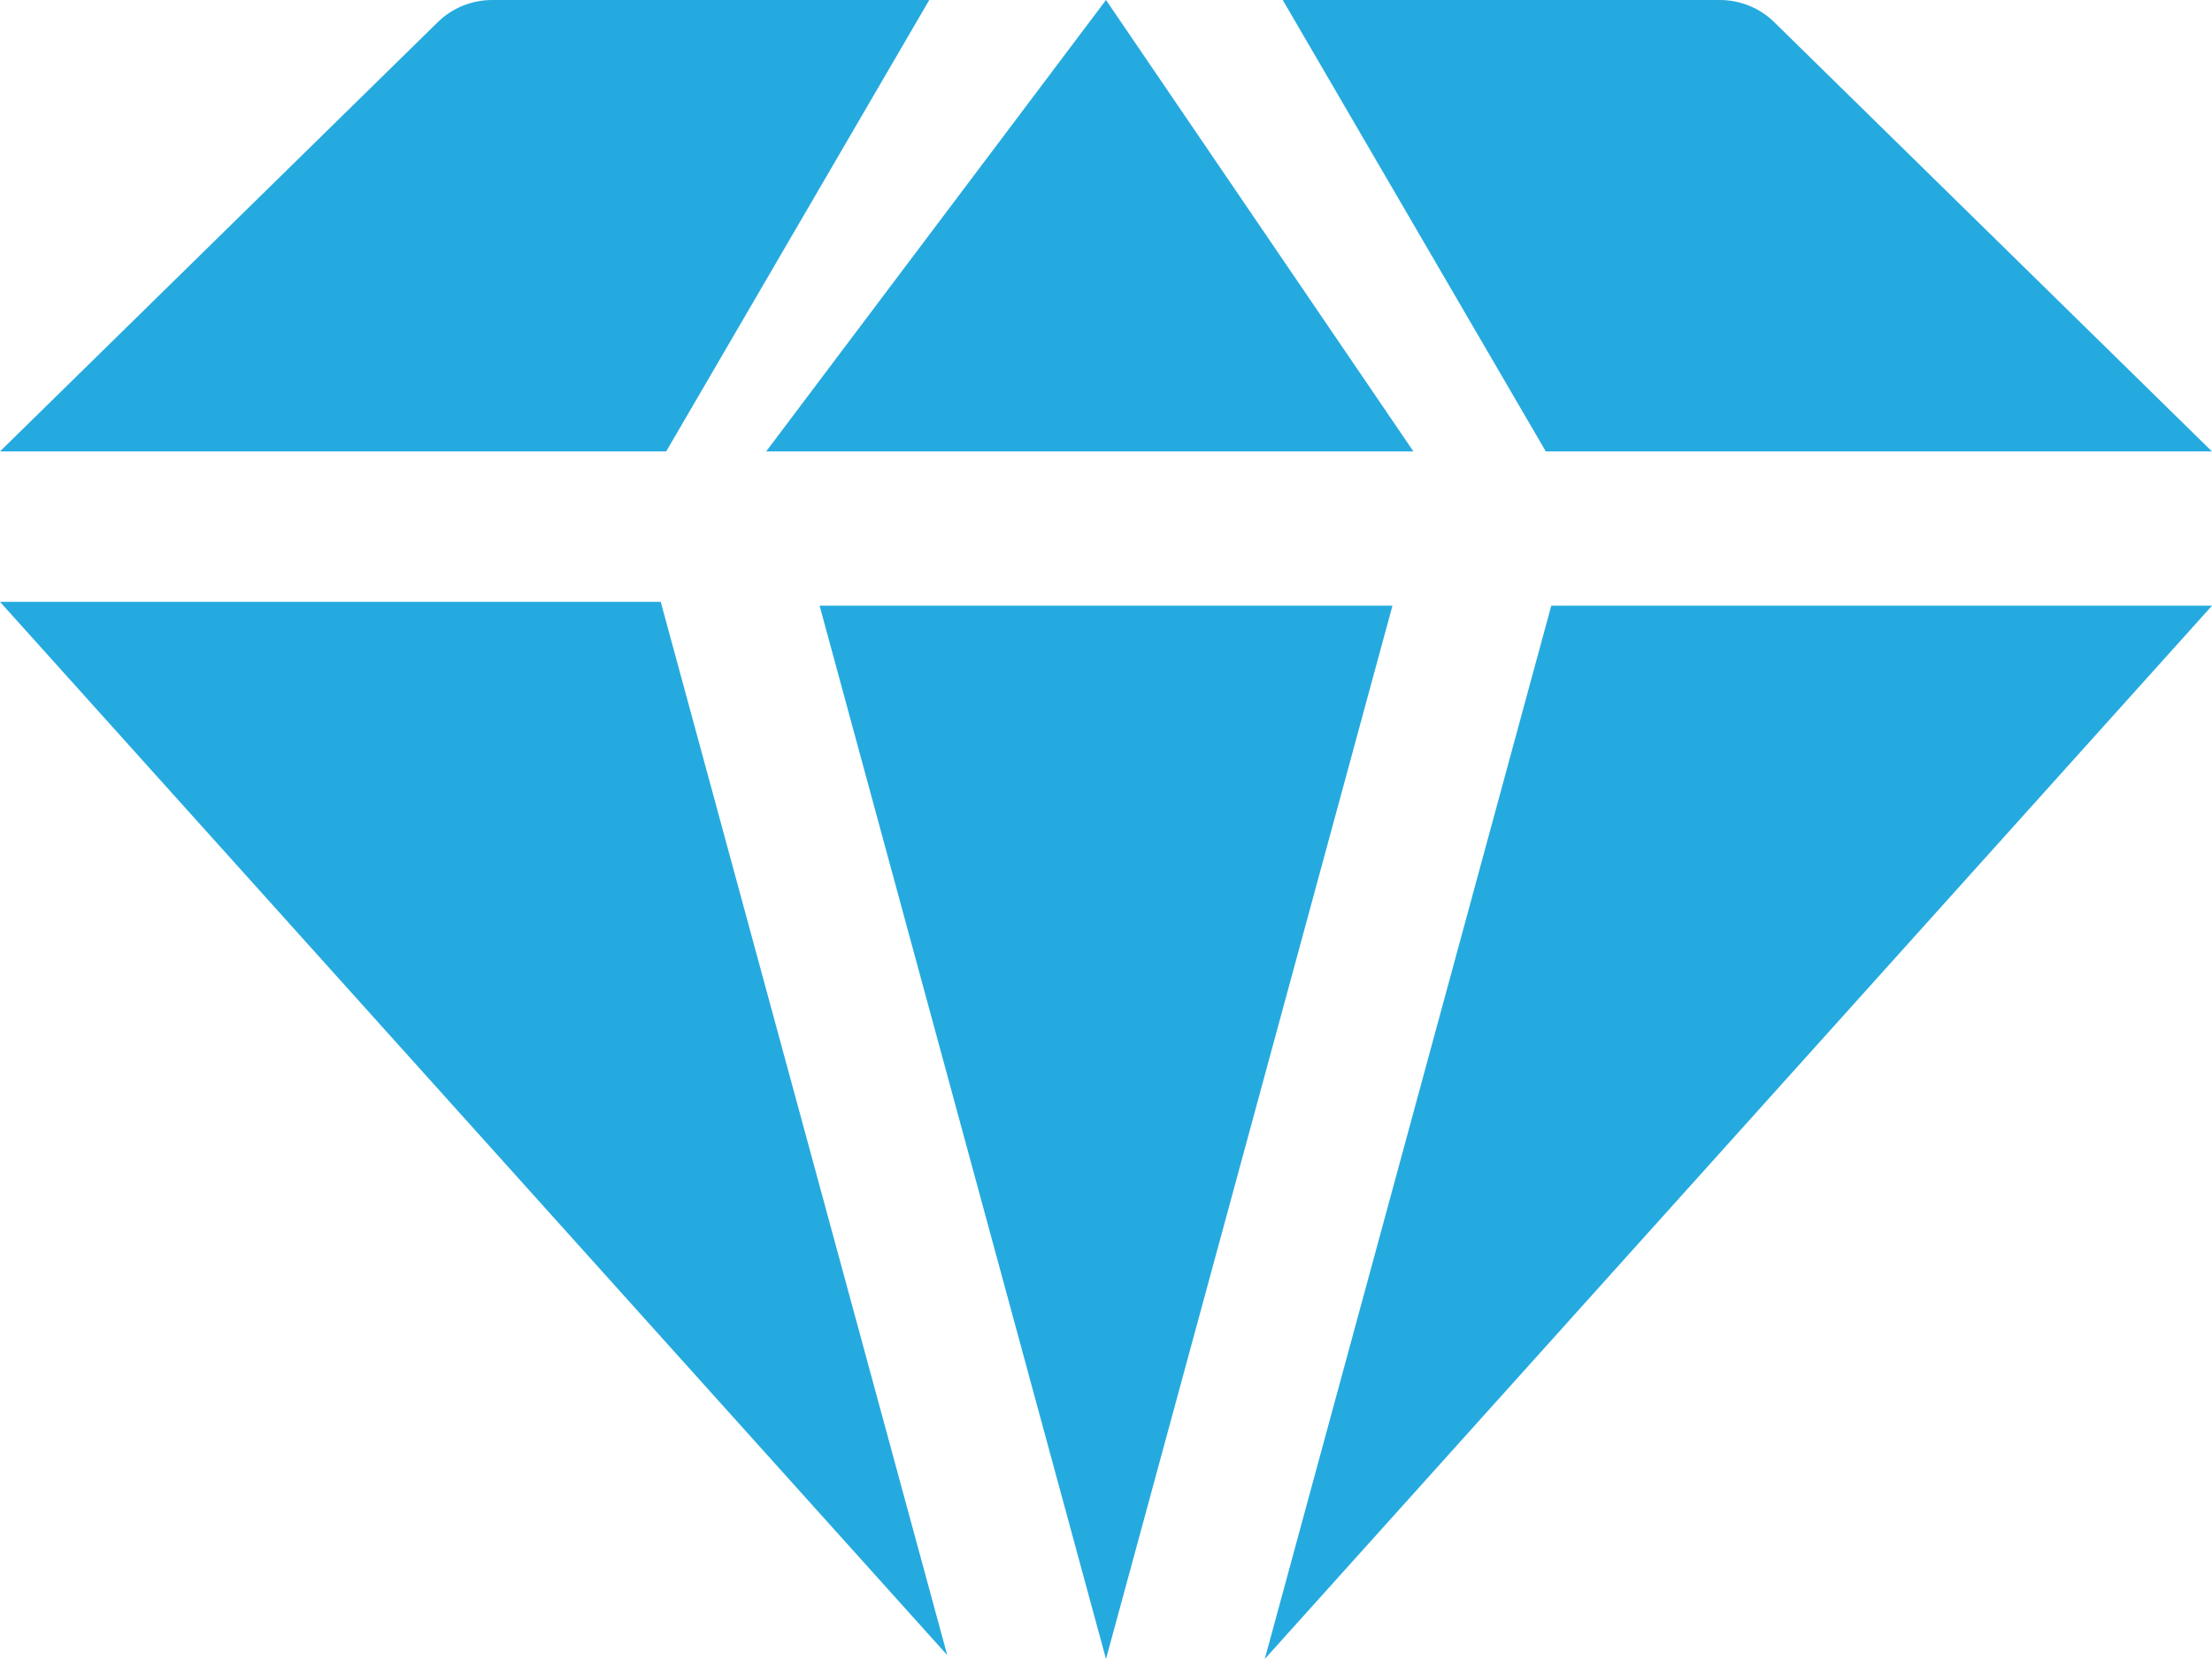 <svg width="40" height="30" viewBox="0 0 40 30" fill="none" xmlns="http://www.w3.org/2000/svg">
<path d="M12.047 8.163H0L7.919 0.398C8.18 0.143 8.532 0 8.9 0H16.804L12.047 8.163Z" fill="#25AADF"/>
<path d="M25.18 10.953L20 30L14.821 10.953H25.18Z" fill="#25AADF"/>
<path d="M27.953 8.163L23.196 0H31.099C31.467 0 31.82 0.143 32.081 0.398L39.999 8.163H27.953Z" fill="#25AADF"/>
<path d="M25.559 8.163H13.855L20 0L25.559 8.163Z" fill="#25AADF"/>
<path d="M11.948 10.883L17.129 29.93L0 10.883H11.948Z" fill="#25AADF"/>
<path d="M40 10.953H28.052L22.871 30L40 10.953Z" fill="#25AADF"/>
</svg>
